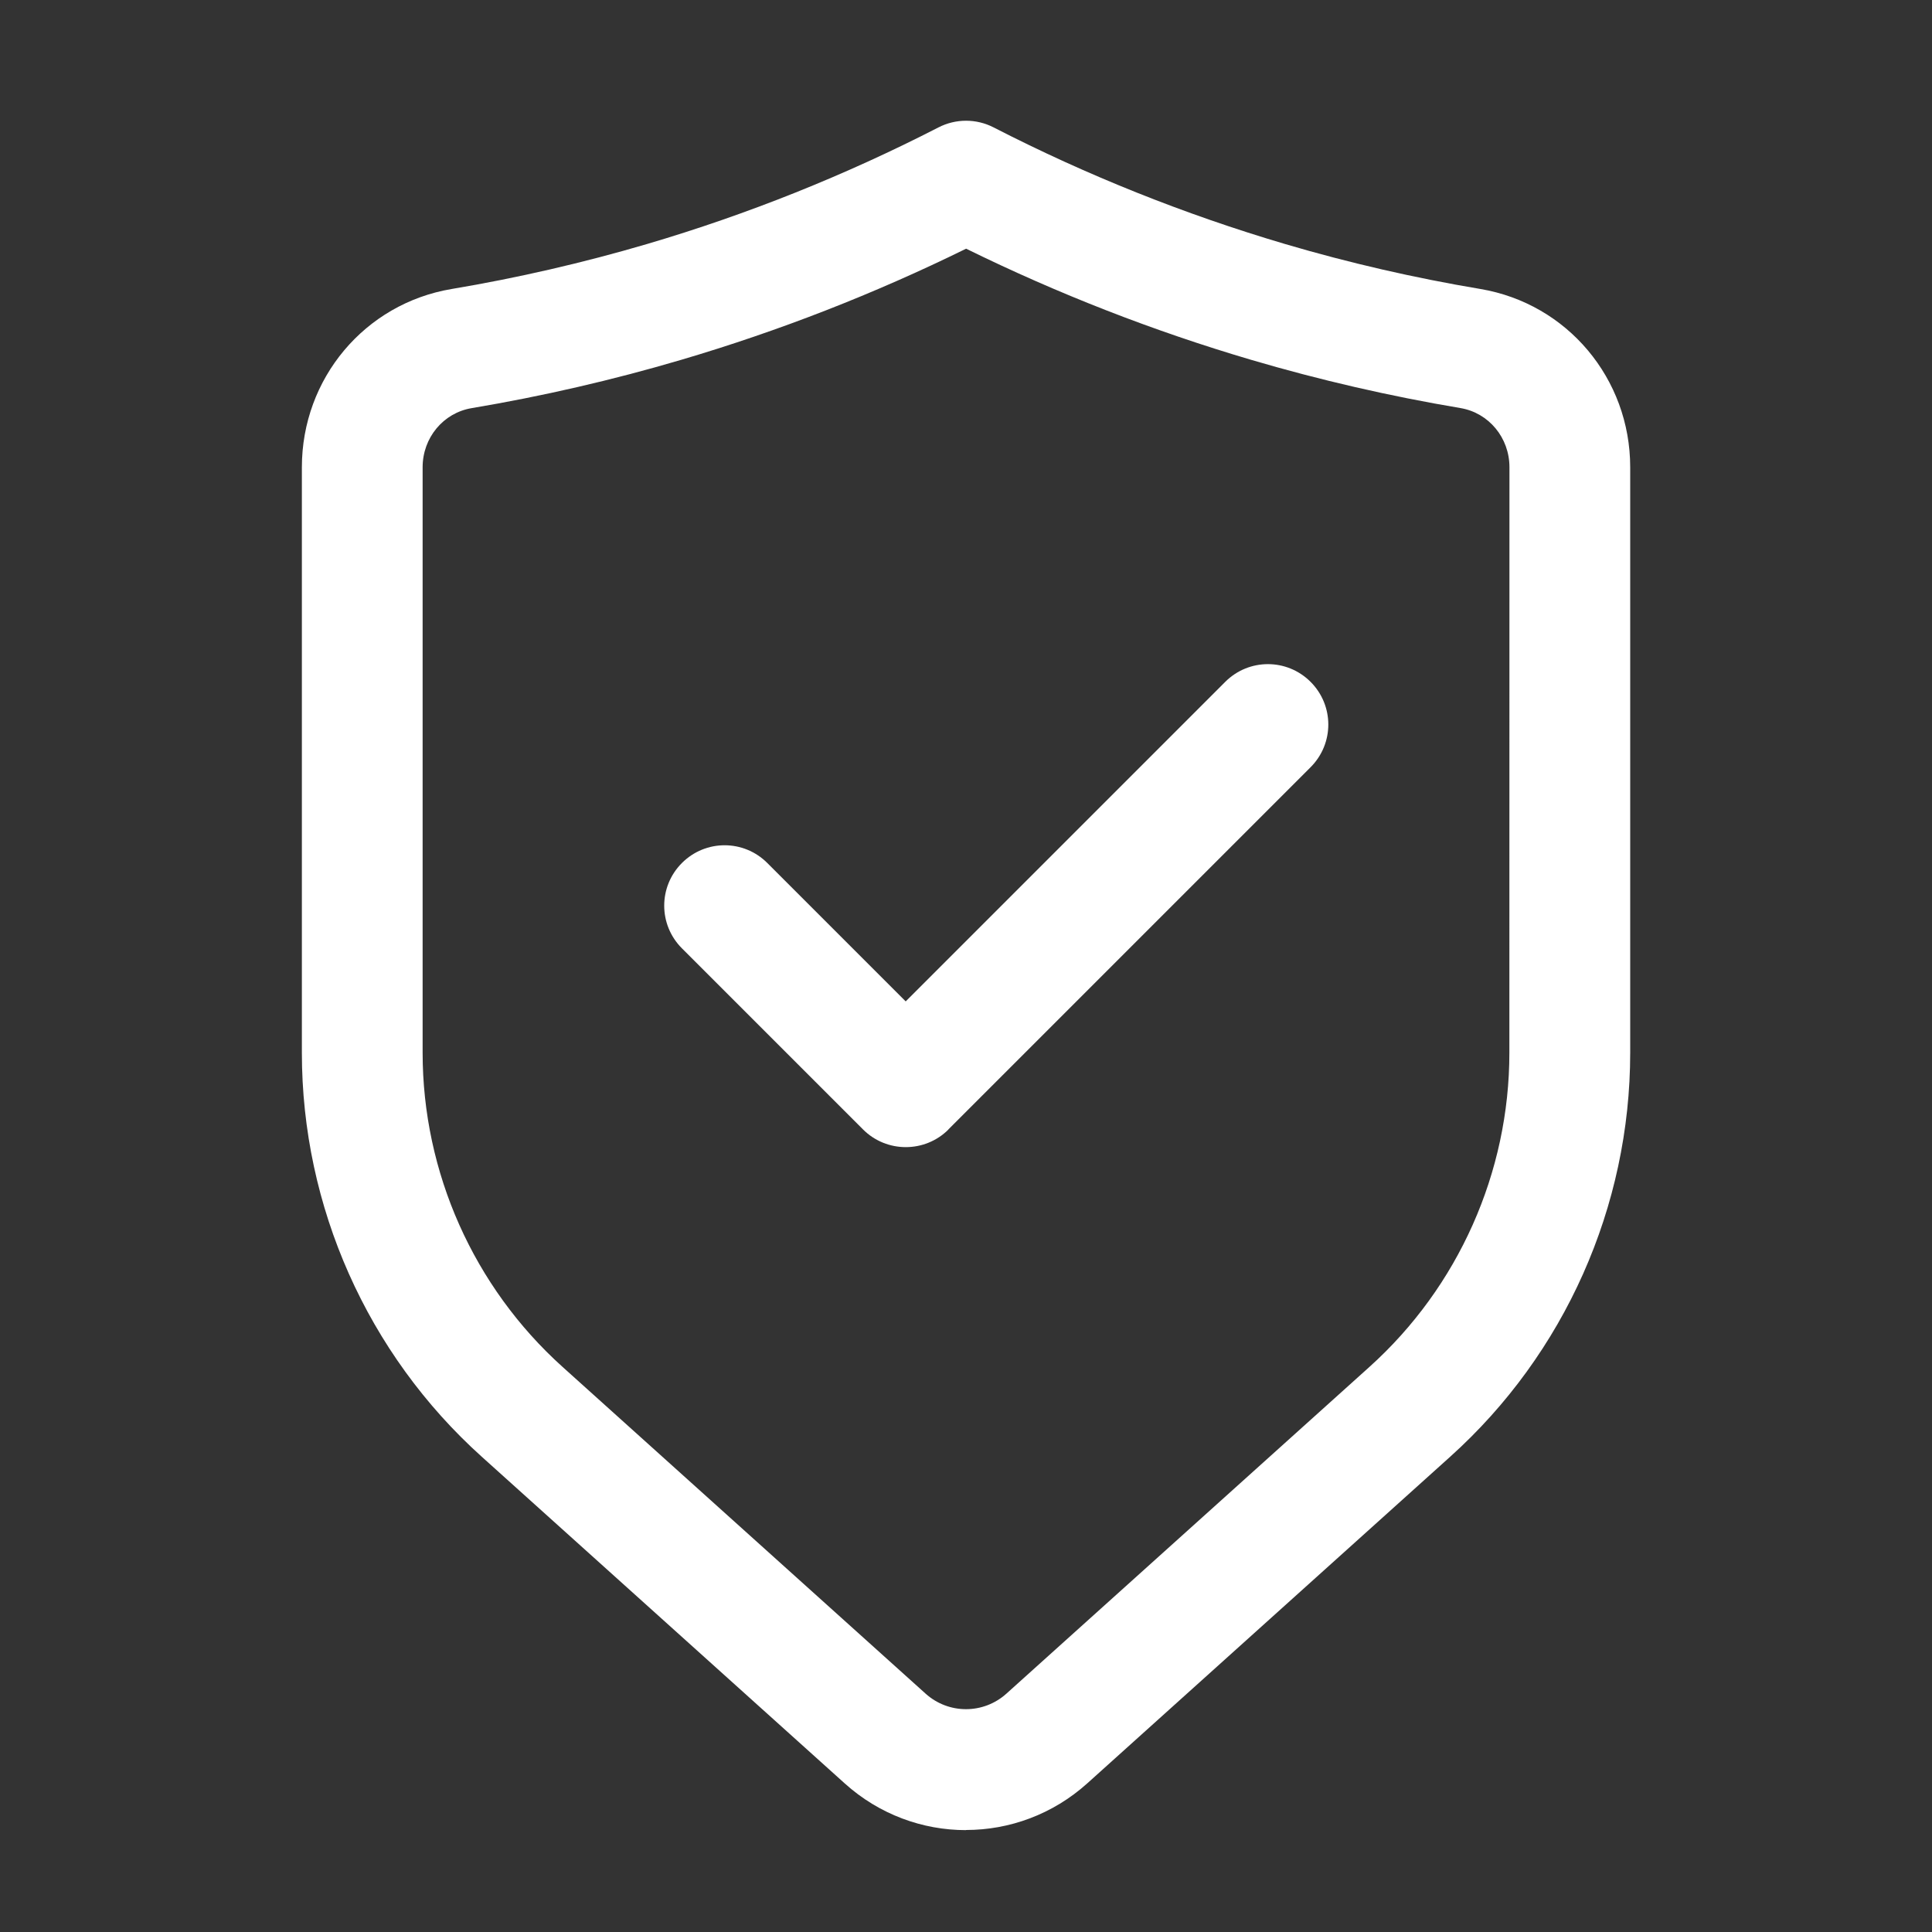 <?xml version="1.0" encoding="UTF-8"?>
<svg width="100pt" height="100pt" version="1.1" viewBox="0 0 100 100" xmlns="http://www.w3.org/2000/svg">
 <rect x="0" y="0" width="100" height="100" fill="#333333" stroke="none"/>
 <path d="m50 94.727c-2.242 0-4.484-0.805-6.273-2.414l-18.793-16.914c-5.918-5.324-9.309-12.945-9.309-20.902v-30.312c0-4.594 3.258-8.473 7.754-9.227 3.402-0.57 6.805-1.355 10.113-2.328 5.195-1.531 10.27-3.562 15.082-6.035 0.898-0.461 1.961-0.461 2.856 0 4.812 2.473 9.887 4.5 15.082 6.035 3.309 0.977 6.711 1.758 10.113 2.328 4.492 0.758 7.754 4.633 7.754 9.227v30.305c0 7.961-3.394 15.582-9.309 20.902l-18.793 16.914c-1.789 1.609-4.031 2.414-6.273 2.414zm0-81.852c-4.731 2.328-9.684 4.258-14.742 5.75-3.547 1.047-7.195 1.887-10.844 2.5-1.473 0.246-2.539 1.535-2.539 3.062v30.305c0 6.191 2.641 12.117 7.242 16.258l18.793 16.914c1.191 1.07 2.988 1.07 4.18 0l18.793-16.914c4.602-4.141 7.242-10.07 7.242-16.258l0.004-30.309c0-1.527-1.07-2.816-2.539-3.062-3.648-0.613-7.297-1.453-10.844-2.5-5.059-1.492-10.008-3.422-14.742-5.75zm-0.914 45.586 18.75-18.75c1.223-1.223 1.223-3.195 0-4.418-1.223-1.223-3.195-1.223-4.418 0l-16.539 16.539-7.164-7.164c-1.223-1.223-3.195-1.223-4.418 0-1.223 1.223-1.223 3.195 0 4.418l9.375 9.375c0.609 0.609 1.41 0.914 2.211 0.914 0.801 0 1.602-0.305 2.211-0.914z" fill="#fff"/>
</svg>
